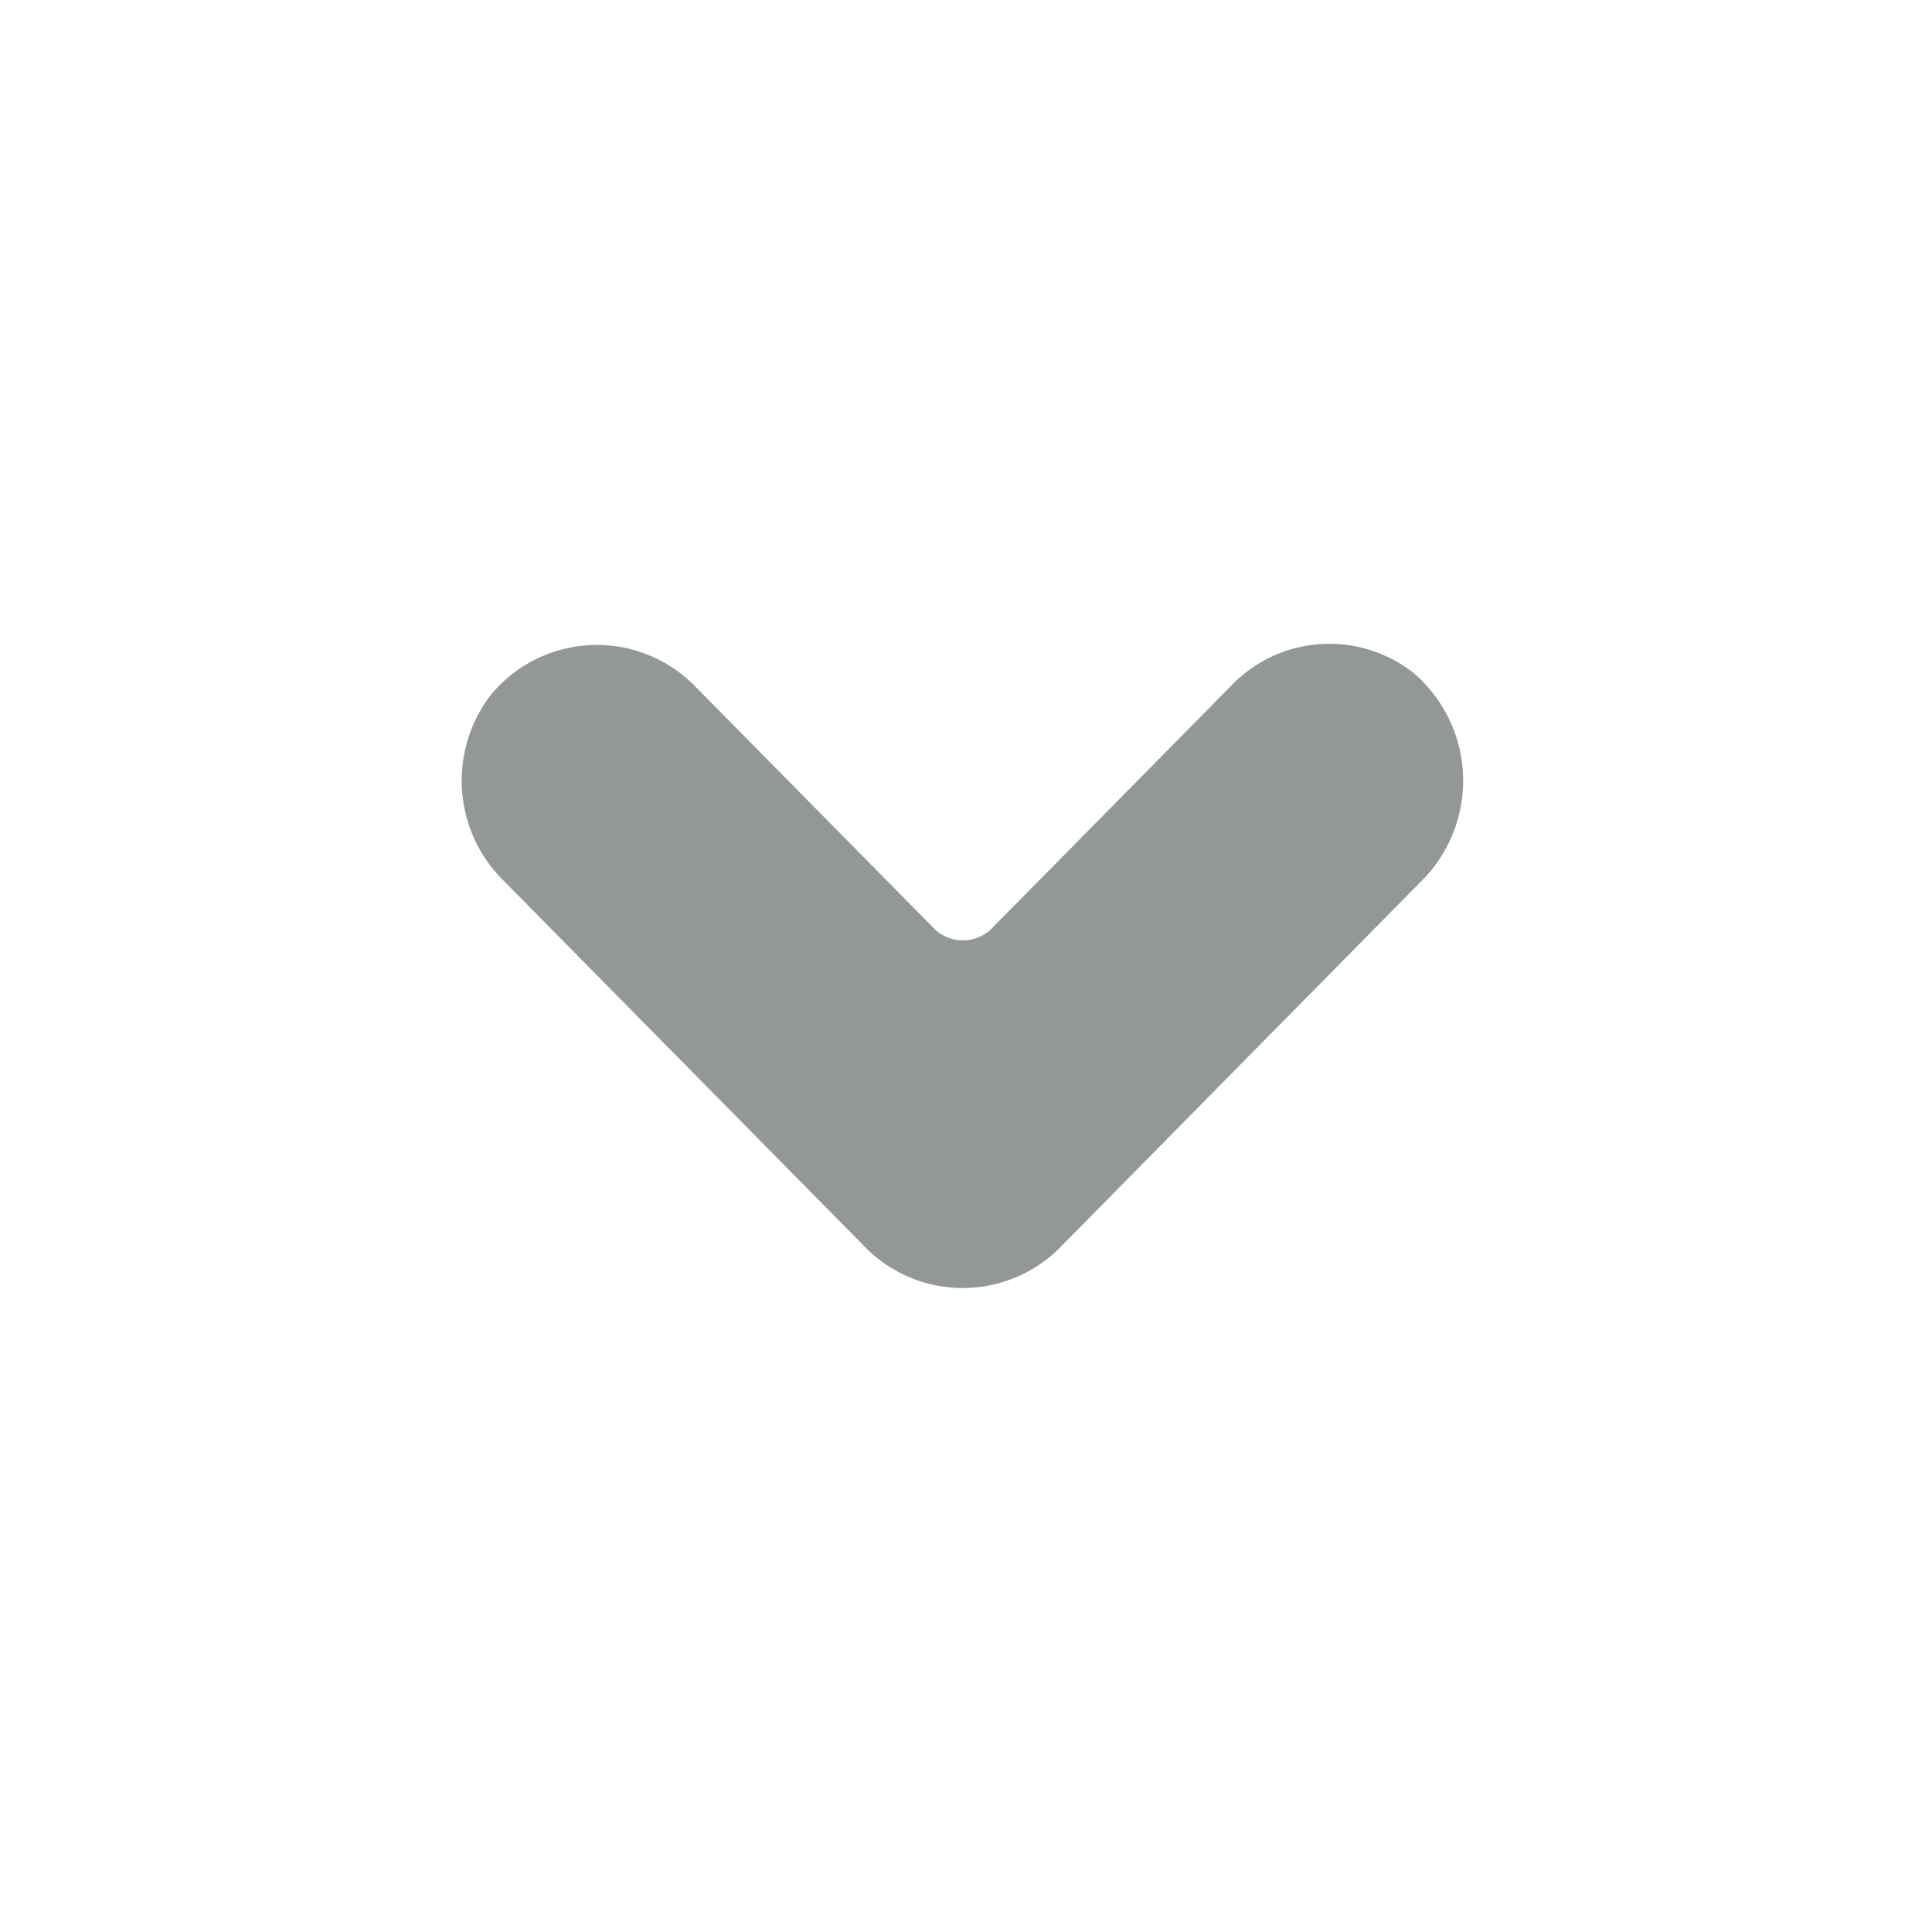 <svg xmlns="http://www.w3.org/2000/svg" xmlns:xlink="http://www.w3.org/1999/xlink" width="18" height="18" viewBox="0 0 18 18">
  <defs>
    <clipPath id="clip-path">
      <rect id="Rectangle_47805" data-name="Rectangle 47805" width="18" height="18" fill="#2a2f30"/>
    </clipPath>
  </defs>
  <g id="Dropdown_Icon" opacity="0.5">
    <g id="DropDown_Open_Icon" clip-path="url(#clip-path)">
      <path id="Path_169375" data-name="Path 169375" d="M19.116,26.375,15.74,22.953a1.309,1.309,0,0,1-.127-1.743,1.28,1.28,0,0,1,1.879-.1l2.262,2.292a.383.383,0,0,0,.51,0l2.23-2.26a1.267,1.267,0,0,1,1.72-.129,1.321,1.321,0,0,1,.1,1.9L20.9,26.375A1.277,1.277,0,0,1,19.116,26.375Z" transform="translate(-11.038 -14.738)" fill="#2a2f30"/>
    </g>
  </g>
</svg>
